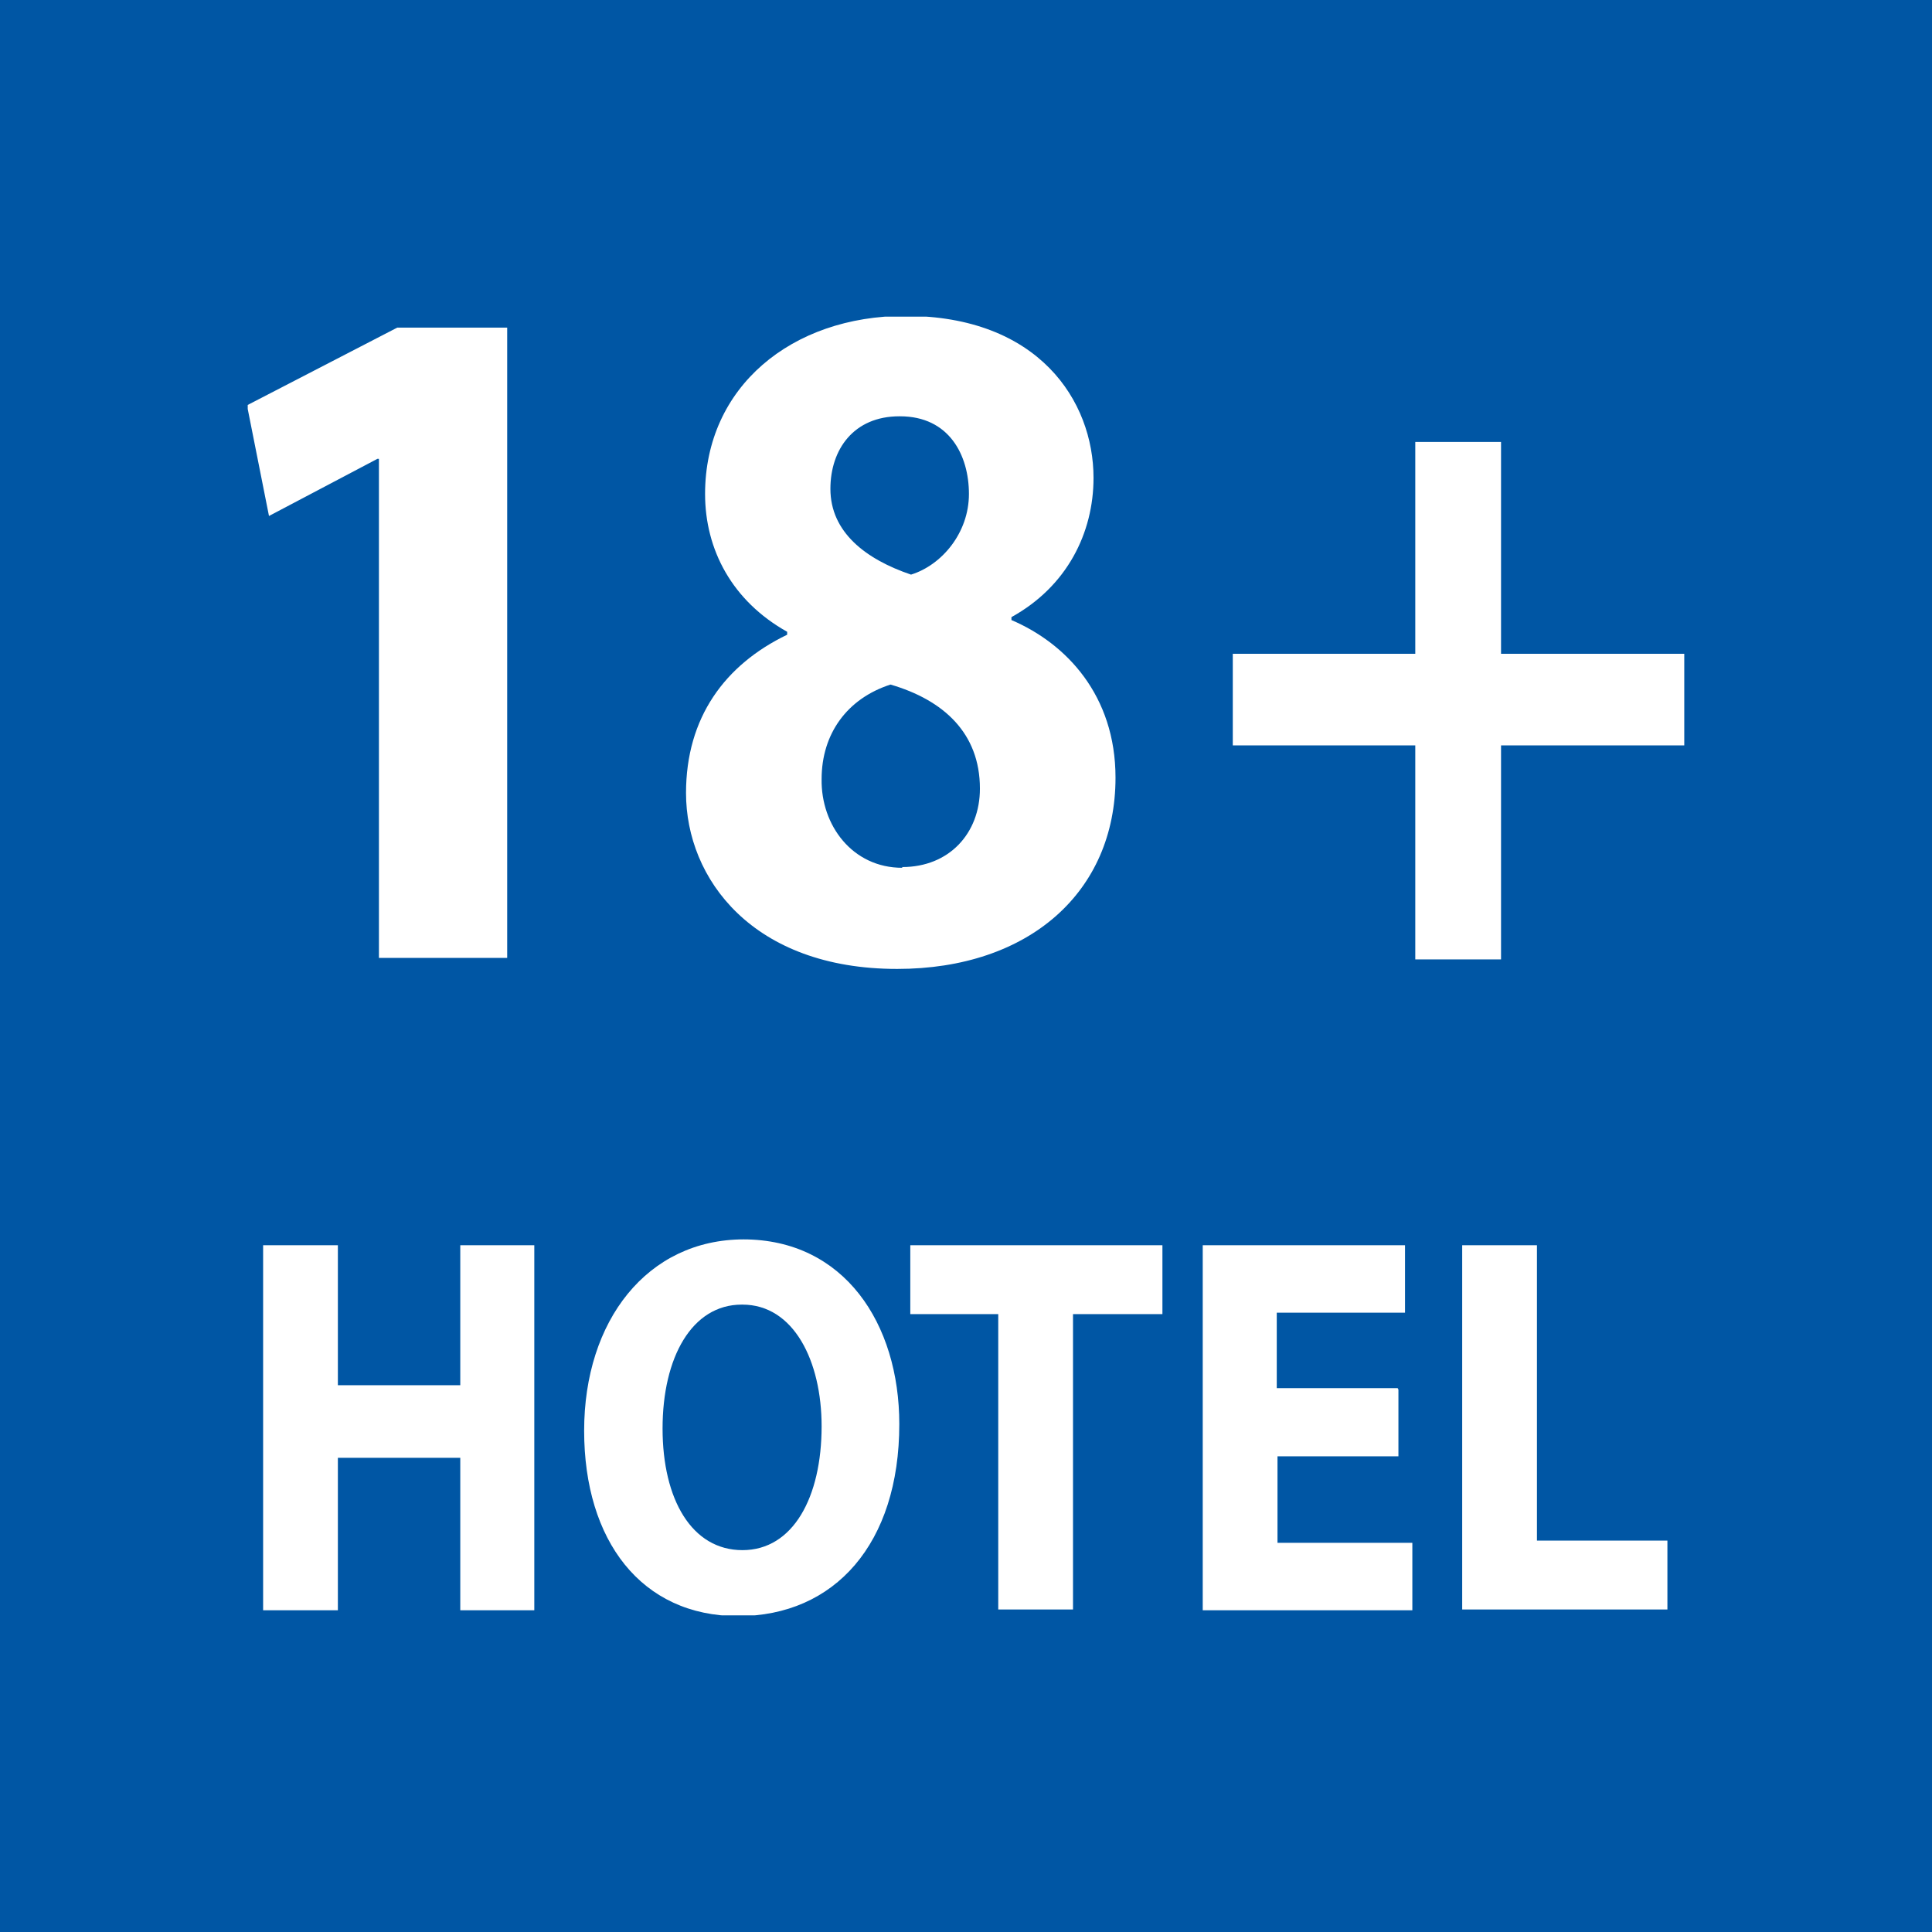 <?xml version="1.0" encoding="UTF-8"?><svg id="Ebene_1" xmlns="http://www.w3.org/2000/svg" xmlns:xlink="http://www.w3.org/1999/xlink" viewBox="0 0 26.36 26.36"><defs><style>.cls-1{fill:#fff;}.cls-2{clip-path:url(#clippath);}.cls-3{fill:none;}.cls-4{fill:#0056a4;}</style><clipPath id="clippath"><rect class="cls-3" x="3.38" y="4.32" width="19.6" height="17.72"/></clipPath></defs><rect class="cls-4" width="26.36" height="26.36"/><g class="cls-2"><path class="cls-1" d="M19.95,21.96h2.8v-.94h-1.78v-4.03h-1.02v4.98Zm-.88-3.02h-1.65v-1.03h1.75v-.92h-2.76v4.98h2.86v-.92h-1.84v-1.18h1.65v-.91Zm-5.44,3.02h1.01v-4.03h1.22v-.94h-3.44v.94h1.2v4.03Zm-3.5-4.16c.7,0,1.08,.77,1.08,1.66,0,.97-.39,1.69-1.08,1.69s-1.09-.69-1.09-1.66,.4-1.69,1.08-1.69m.03-.89c-1.32,0-2.18,1.11-2.18,2.61s.78,2.53,2.1,2.53,2.2-.99,2.2-2.62c0-1.37-.75-2.52-2.13-2.52m-6.55,.08v4.98h1.02v-2.08h1.67v2.08h1.01v-4.98h-1.01v1.91h-1.67v-1.91h-1.02Z"/><path class="cls-1" d="M19.31,6.03v2.89h-2.49v1.25h2.49v2.92h1.17v-2.92h2.5v-1.25h-2.5v-2.89h-1.17Zm-7.03-.35c.67,0,.94,.53,.94,1.06s-.37,.97-.79,1.1c-.62-.21-1.1-.58-1.1-1.17,0-.54,.32-.99,.94-.99m.04,6.16c-.68,0-1.11-.58-1.1-1.21,0-.62,.35-1.1,.94-1.29,.72,.21,1.22,.66,1.22,1.42,0,.61-.42,1.07-1.06,1.07m-.07,1.39c1.8,0,2.98-1.05,2.98-2.61,0-1.12-.67-1.83-1.42-2.15v-.04c.76-.42,1.12-1.15,1.12-1.9,0-1.05-.75-2.21-2.57-2.21-1.55,0-2.73,.97-2.73,2.43,0,.76,.37,1.46,1.12,1.88v.04c-.85,.41-1.38,1.13-1.38,2.16,0,1.17,.91,2.4,2.88,2.4m-7.07-.15h1.75V4.47h-1.5l-2.05,1.06,.3,1.51,1.48-.78h.02v6.83Z"/></g></svg>